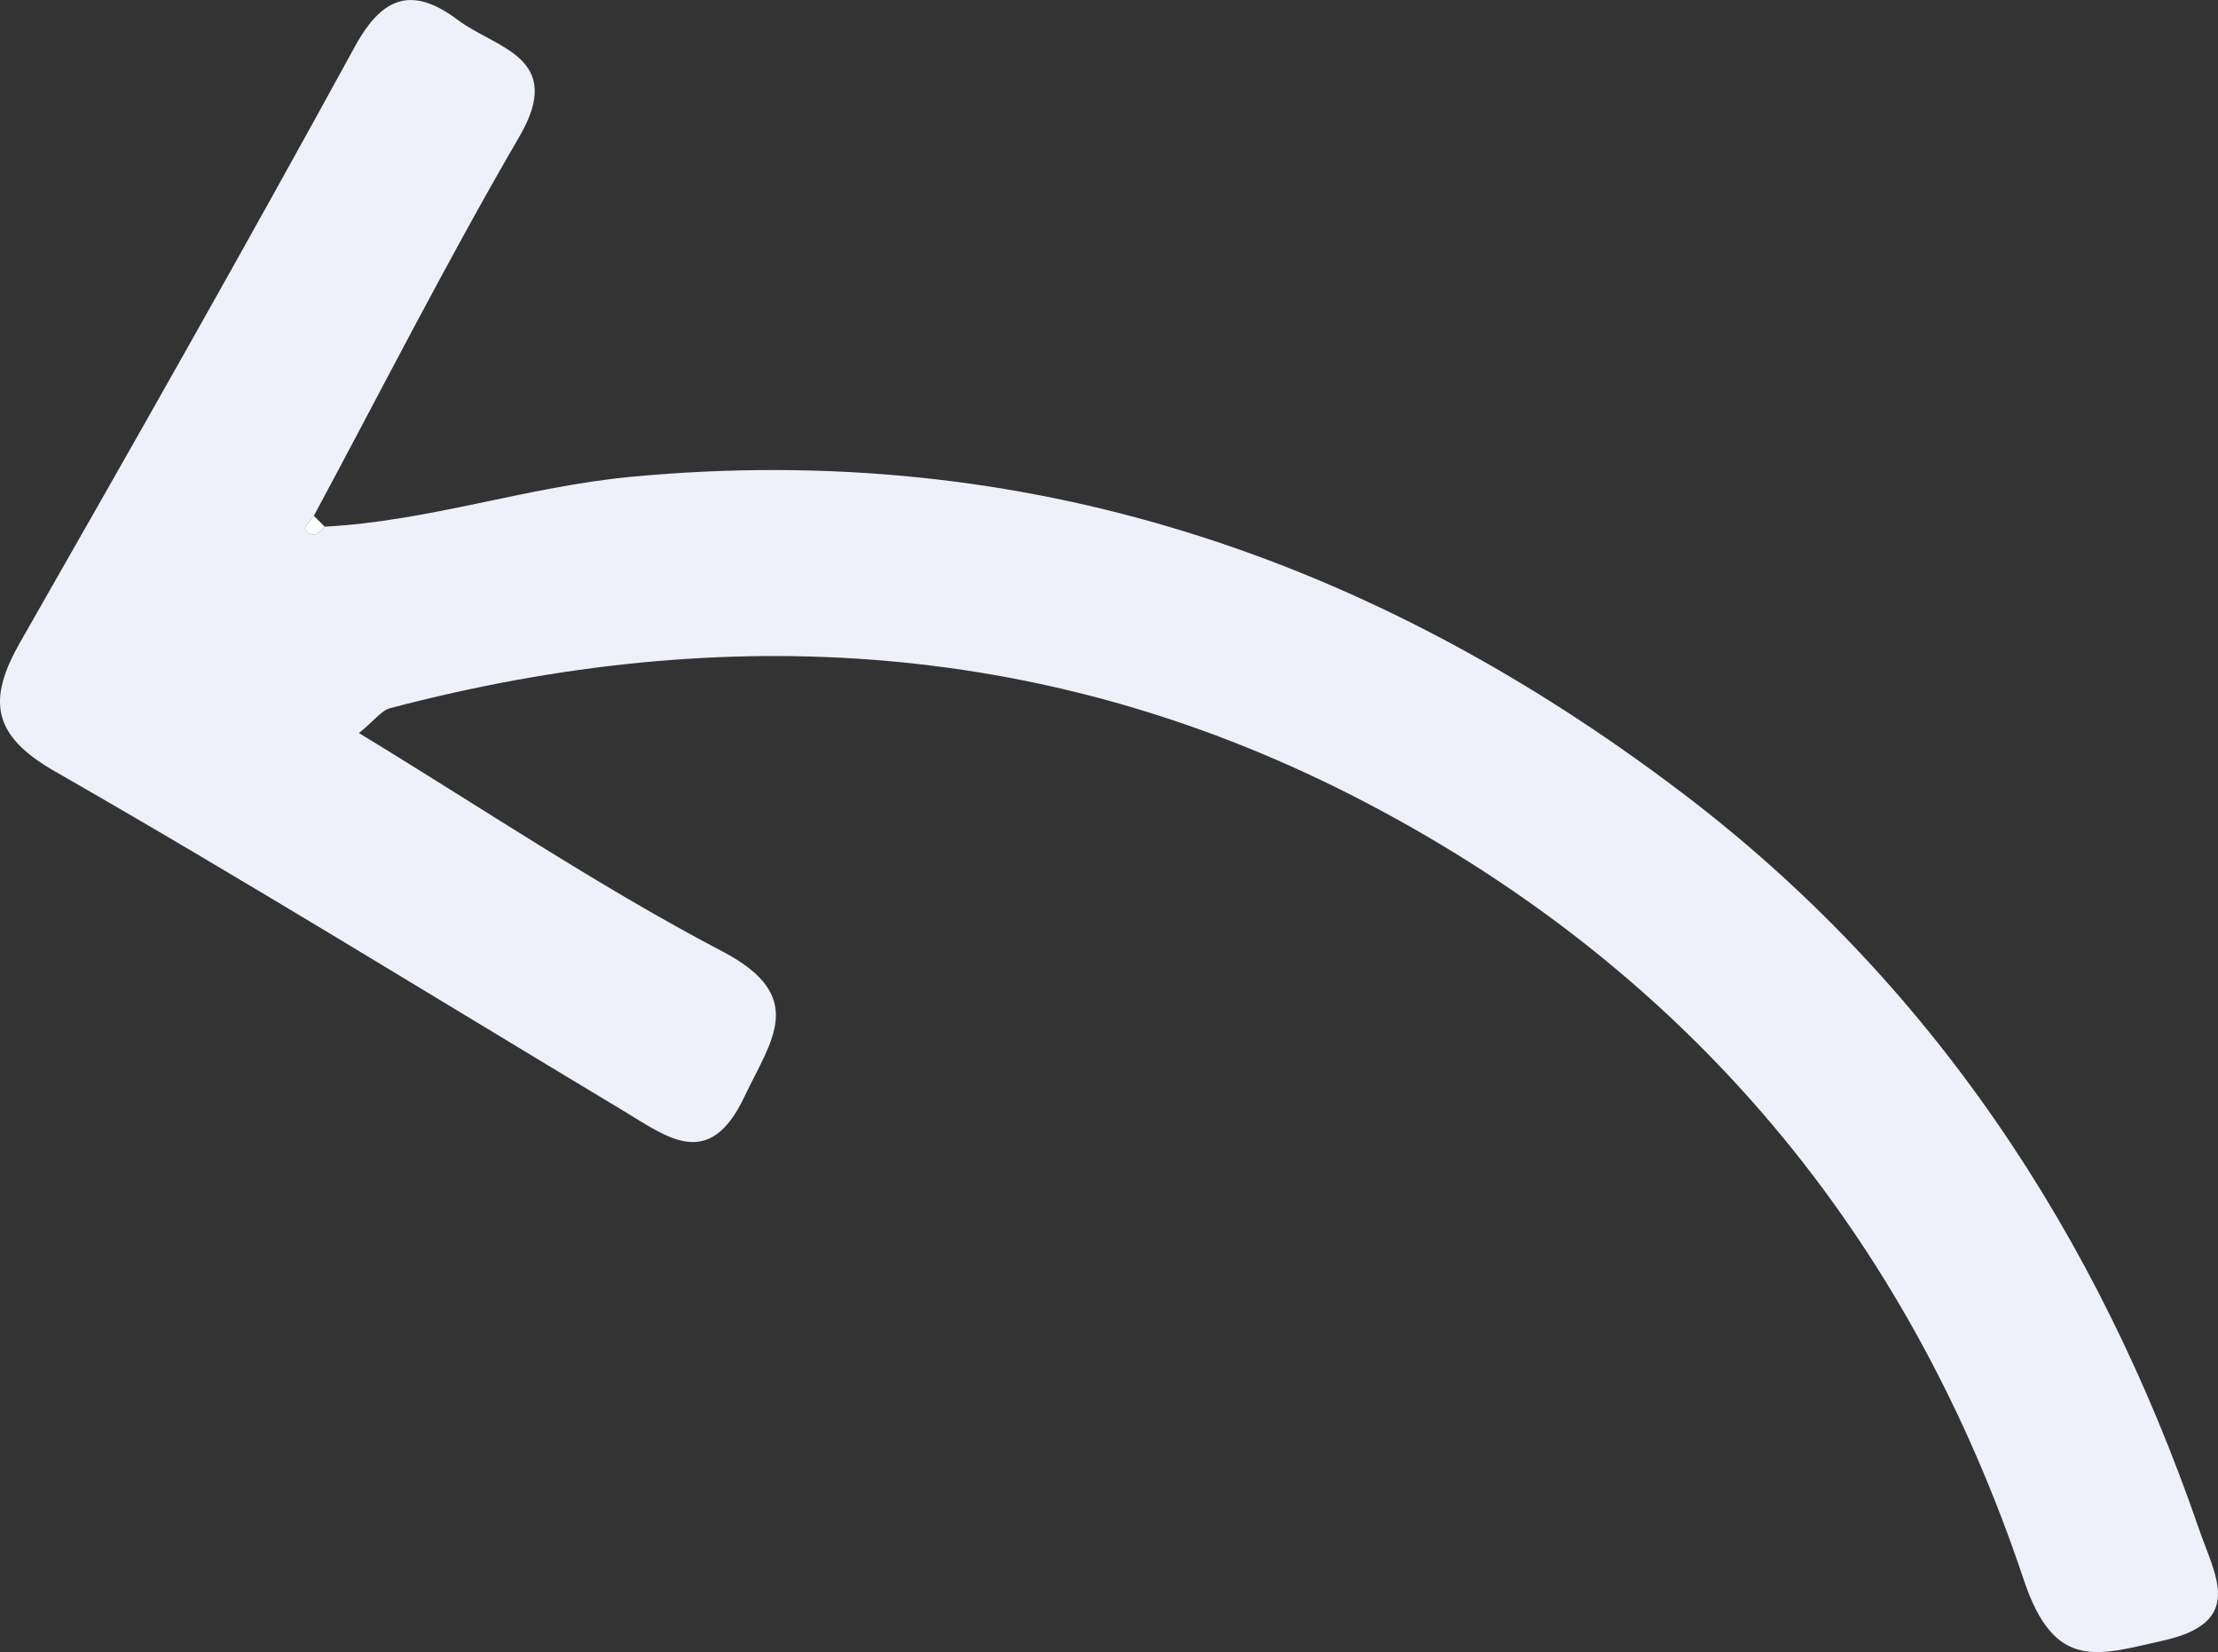 <svg id="Layer_1" data-name="Layer 1" xmlns="http://www.w3.org/2000/svg" viewBox="0 0 191 142.263"><rect x="0" y="0" width="191" height="142.263" fill="#333333" stroke="none"/><defs><style>.cls-1{fill:#EEF0FA;}.cls-2{fill:#ffffff;}</style></defs><title>arrow-intro</title><path class="cls-1" d="M32.955,47.502c8.946-.46,17.434-3.446,26.4-4.292,33.974-3.204,63.793,6.958,90.447,27.175,21.509,16.314,35.813,38.028,44.575,63.474,1.38,4.006,3.976,7.989-3.11,9.57-5.594,1.248-9.338,2.705-11.989-5.224-9.917-29.657-28.767-52.353-56.668-66.948C95.778,57.22,67.597,55.501,38.602,63.133c-.743.196-1.32,1.025-2.692,2.145,10.645,6.472,20.671,13.231,31.315,18.812,7.408,3.884,4.16,7.678,1.878,12.505-3.037,6.425-6.63,3.487-10.391,1.229-16.322-9.799-32.517-19.82-49.035-29.277-5.452-3.121-5.731-6.211-2.926-11.119,9.733-17.03,19.419-34.09,28.827-51.3,2.446-4.474,5.079-5.09,8.851-2.254,3.274,2.461,9.294,3.182,5.297,10.042C43.495,24.608,37.891,35.667,32.025,46.575c-.263.384-.841.961-.745,1.114C31.876,48.636,32.442,48.064,32.955,47.502Z" transform="translate(-5 -2.152)"/><path class="cls-2" d="M32.955,47.502c-.513.563-1.08,1.135-1.675.187-.096-.153.482-.73.745-1.114C32.338,46.876,32.649,47.186,32.955,47.502Z" transform="translate(-5 -2.152)"/></svg>